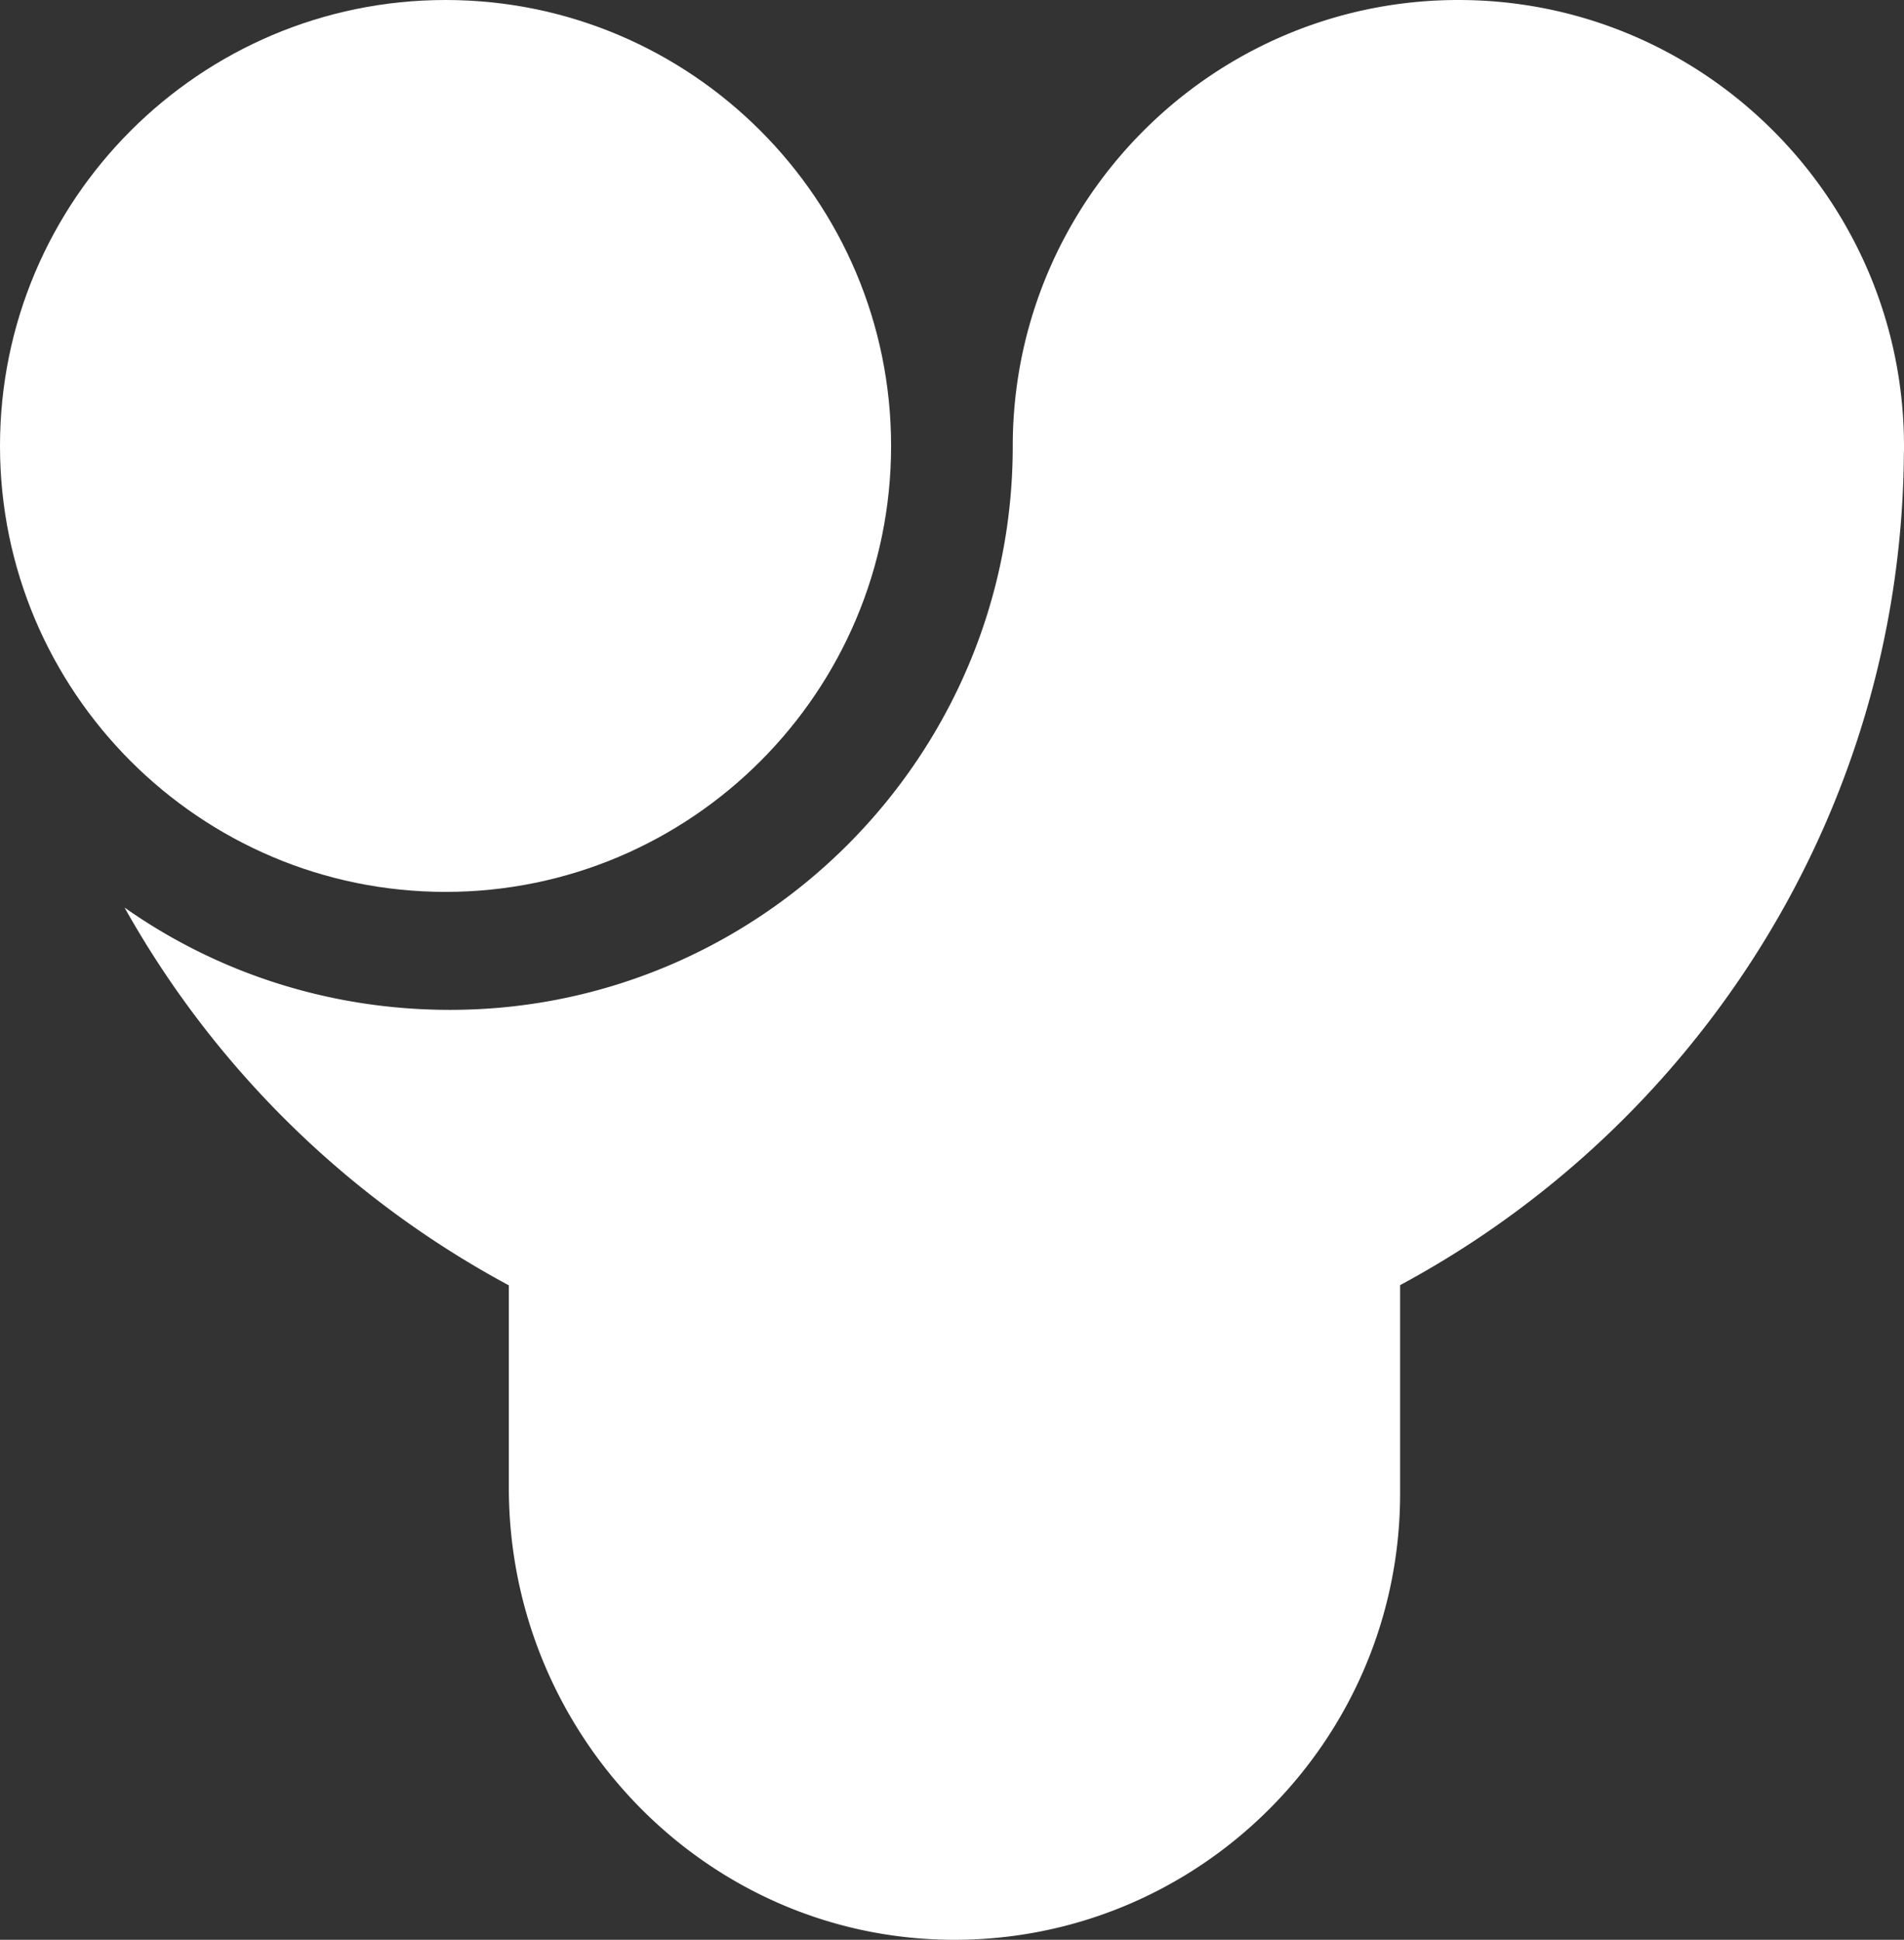 <svg width="107" height="109" viewBox="0 0 107 109" xmlns="http://www.w3.org/2000/svg"><rect x="0" y="0" width="107" height="109" fill="#333333" stroke="none"/><g fill="#FFF" fill-rule="nonzero"><path d="M25.039 0C11.232 0 0 11.241 0 25.059c0 13.816 11.232 25.058 25.039 25.058 13.807 0 25.038-11.242 25.038-25.058C50.077 11.24 38.846 0 25.039 0z"/><path d="M106.989 25.795c.006-.694.011-.155.011-.717C107 11.25 95.766 0 81.957 0S56.914 11.25 56.914 25.078c0 17.463-14.186 31.668-31.624 31.668-6.835 0-13.14-2.118-18.29-5.749a54.093 54.093 0 0 0 21.596 21.228v11.378c0 13.807 11.01 25.263 24.797 25.396 13.922.135 25.29-11.166 25.29-25.076v-11.71c16.58-8.912 28.022-26.346 28.307-46.359h-.002l.001-.06z"/></g></svg>